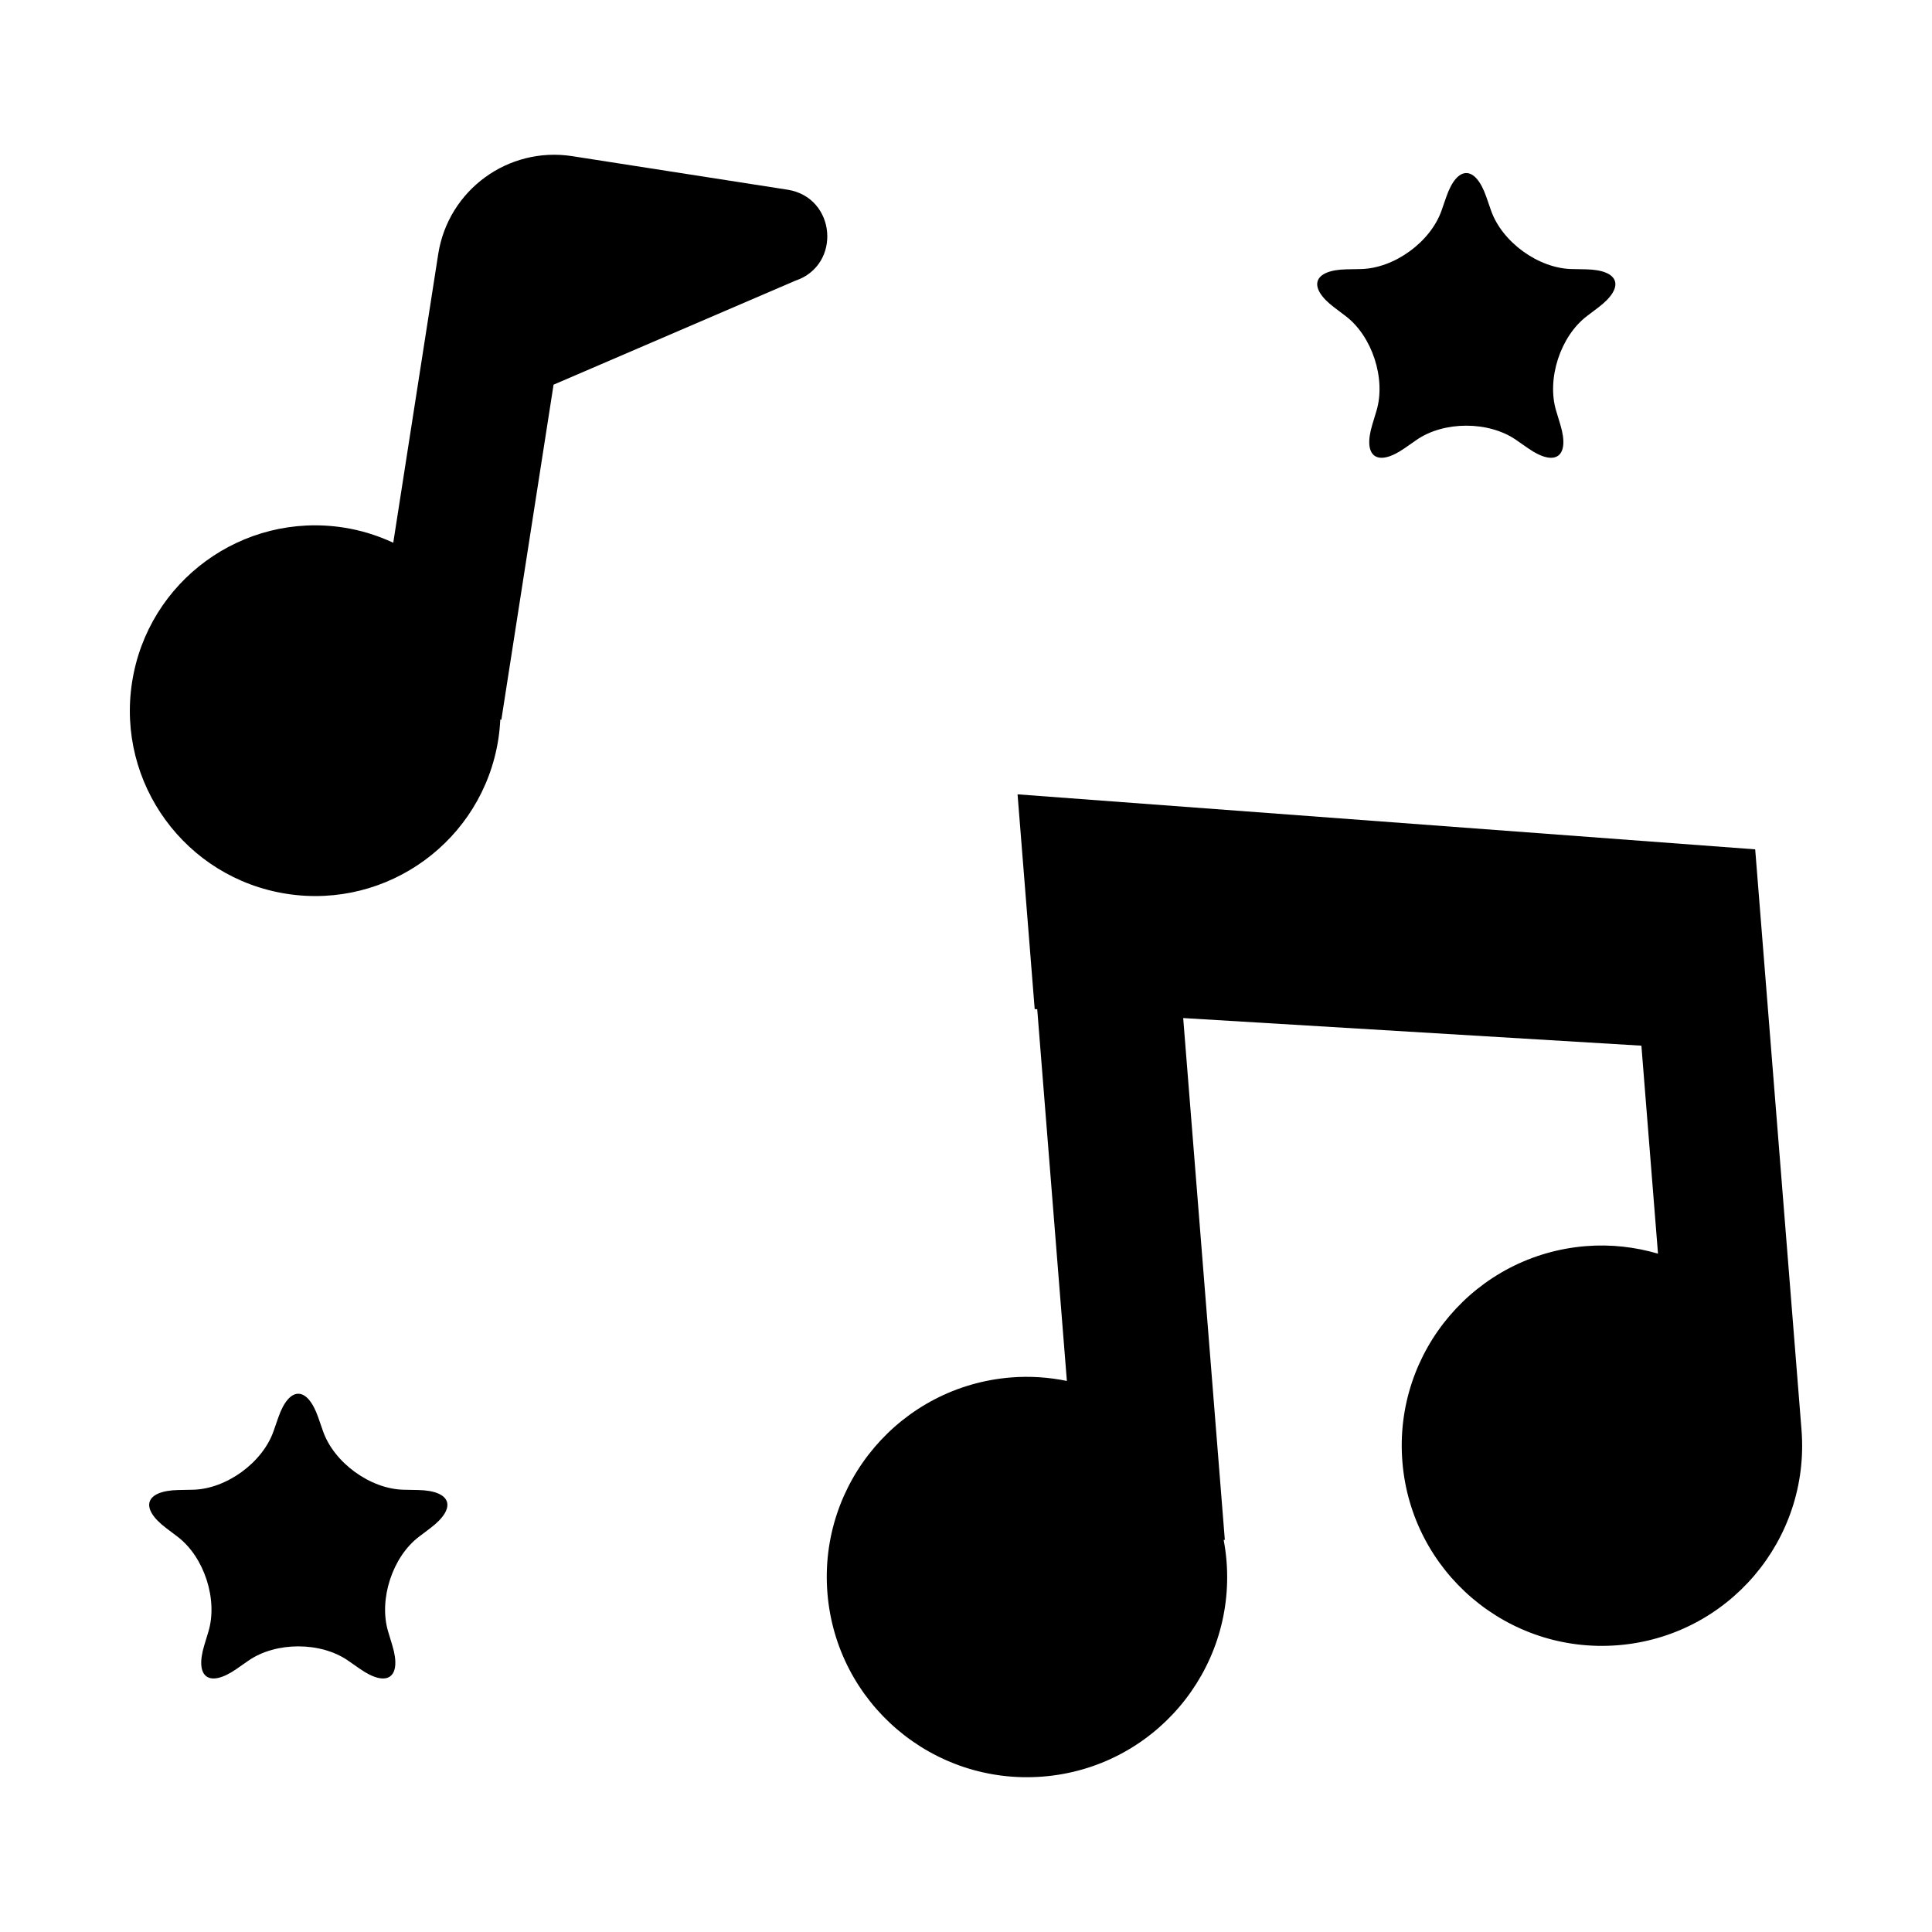 <?xml version="1.0" encoding="UTF-8"?>
<!-- Uploaded to: SVG Repo, www.svgrepo.com, Generator: SVG Repo Mixer Tools -->
<svg fill="#000000" width="800px" height="800px" version="1.1" viewBox="144 144 512 512" xmlns="http://www.w3.org/2000/svg">
 <g>
  <path d="m352.69 194.27-57.012-8.883c-16.988-2.644-32.902 8.977-35.547 25.965l-11.914 76.477c-4.074-1.891-8.457-3.289-13.125-4.016-26.801-4.176-51.914 14.168-56.09 40.969-4.176 26.801 14.168 51.914 40.969 56.09 26.801 4.176 51.914-14.168 56.09-40.969 0.273-1.754 0.438-3.492 0.523-5.223l0.281 0.059 13.836-88.797 64.039-27.539c12.379-4.137 10.855-22.125-2.051-24.133z"/>
  <path d="m613.46 423.19-4.316-54.105-195.48-14.578 4.539 56.914 0.672 0.039 7.859 98.504c-4.758-0.969-9.715-1.336-14.797-0.926-29.207 2.332-50.996 27.895-48.664 57.105s27.895 50.996 57.105 48.668c29.211-2.328 50.996-27.895 48.664-57.105-0.152-1.91-0.414-3.777-0.762-5.617l0.312-0.004-11.035-138.29 121.43 7.32 4.398 55.117c-6.027-1.762-12.445-2.527-19.074-2-29.207 2.332-50.996 27.895-48.668 57.105 2.332 29.211 27.895 50.996 57.105 48.668 29.211-2.328 50.996-27.895 48.668-57.105z"/>
  <path d="m254.82 538.87-3.828-0.074c-8.863-0.18-18.488-7.18-21.398-15.547l-1.258-3.617c-2.91-8.367-7.672-8.367-10.578 0l-1.258 3.617c-2.91 8.367-12.539 15.367-21.398 15.547l-3.828 0.074c-8.863 0.184-10.336 4.711-3.273 10.062l3.055 2.312c7.062 5.356 10.742 16.676 8.172 25.156l-1.109 3.668c-2.562 8.484 1.285 11.281 8.559 6.219l3.144-2.188c7.273-5.062 19.176-5.062 26.449 0l3.144 2.188c7.273 5.062 11.125 2.262 8.559-6.219l-1.109-3.668c-2.562-8.484 1.113-19.805 8.172-25.156l3.055-2.312c7.066-5.352 5.594-9.879-3.269-10.062z"/>
  <path d="m564.57 227.75 3.055-2.312c7.062-5.356 5.594-9.879-3.269-10.062l-3.828-0.074c-8.863-0.18-18.488-7.18-21.398-15.547l-1.258-3.617c-2.91-8.367-7.672-8.367-10.578 0l-1.258 3.617c-2.91 8.367-12.539 15.367-21.398 15.547l-3.828 0.074c-8.863 0.18-10.332 4.711-3.269 10.062l3.055 2.312c7.062 5.356 10.742 16.676 8.172 25.156l-1.109 3.668c-2.562 8.484 1.285 11.281 8.559 6.219l3.144-2.188c7.273-5.062 19.176-5.062 26.449 0l3.144 2.188c7.273 5.062 11.125 2.262 8.559-6.219l-1.109-3.668c-2.574-8.484 1.102-19.801 8.168-25.156z"/>
 </g>
</svg>